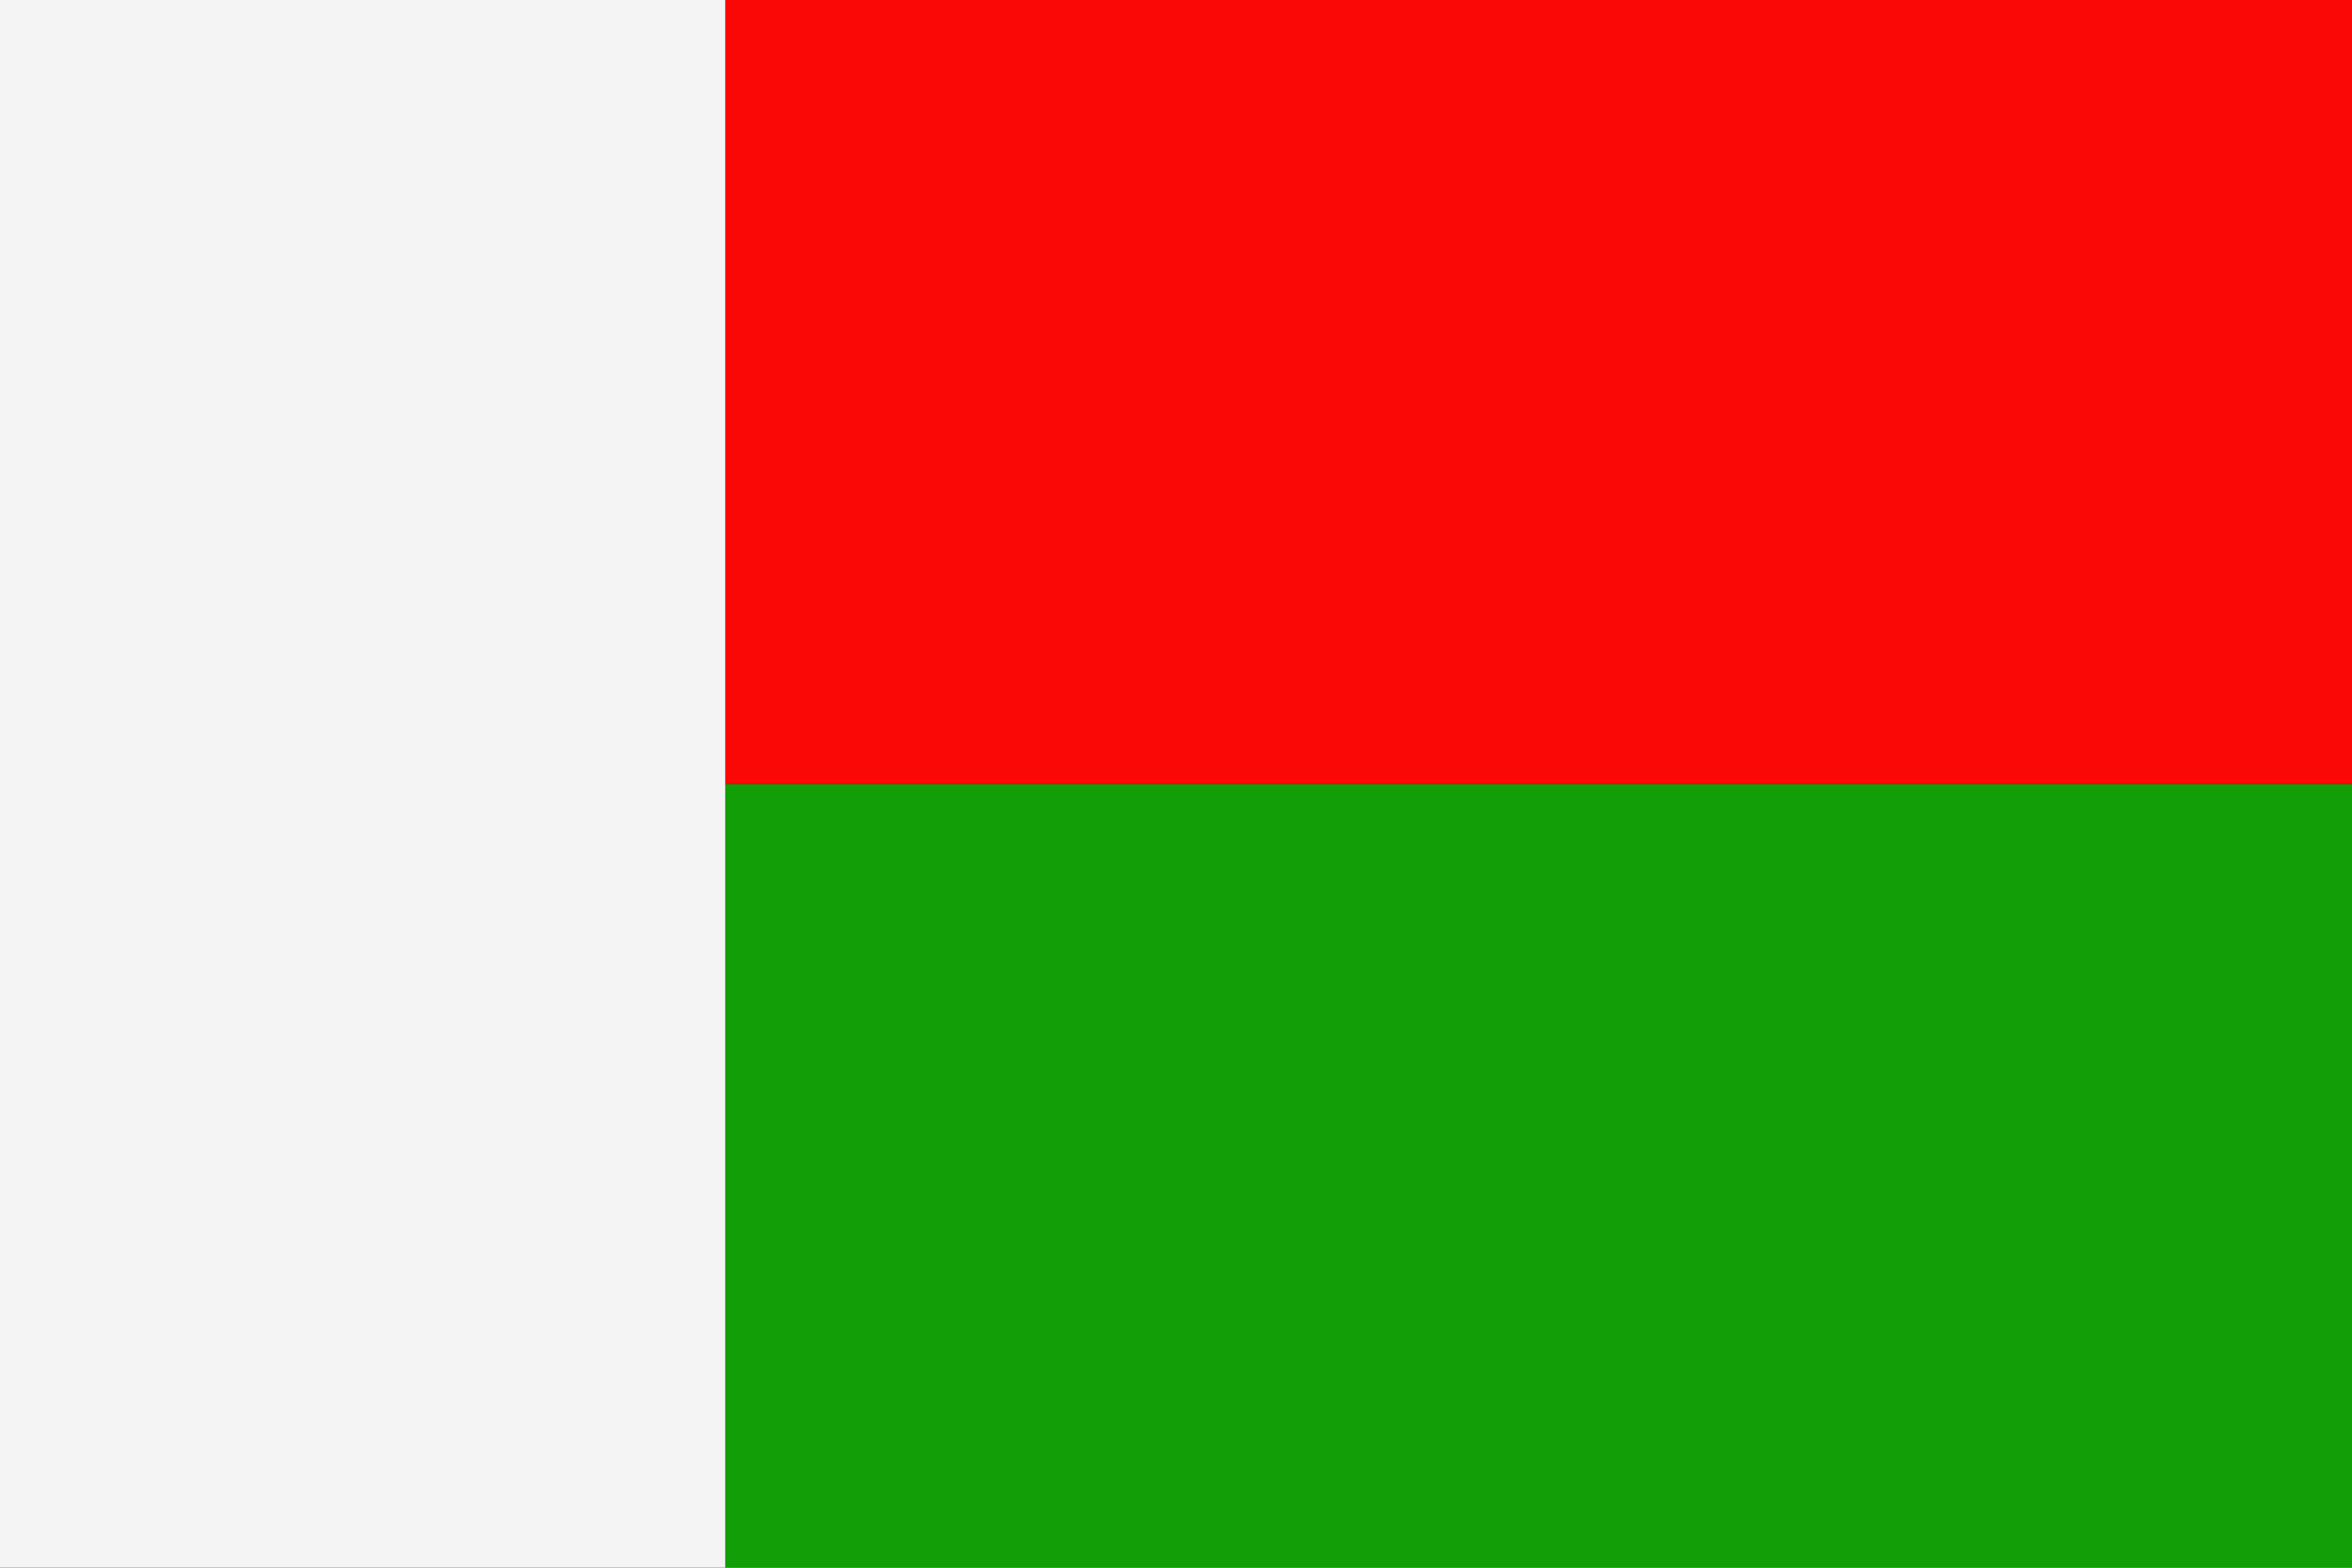 <svg xmlns="http://www.w3.org/2000/svg" width="62.36" height="41.57" viewBox="0 0 62.36 41.57">
  <rect x="0" y="0" width="62.36" height="41.57" fill="#333333" stroke="none"/>
  <defs>
    <style>
      .bc054ab4-f653-442d-a833-247dc395effb {
        fill: #f4f4f5;
      }

      .b57303a7-d2d4-4e18-849d-0d72e3b5df57 {
        fill: #119e07;
      }

      .fd236ac3-3b6e-4f39-98d2-f701054c8985 {
        fill: #f90805;
      }
    </style>
  </defs>
  <g id="f4b3602b-7dcc-4af4-ace0-18aa4a050a39" data-name="Ebene 2">
    <g id="afdd77fe-f230-4c96-a7bd-edf4bf4f6178" data-name="Layer 3">
      <g>
        <polygon class="bc054ab4-f653-442d-a833-247dc395effb" points="0 0 19.23 0 19.23 41.57 0 41.57 0 0 0 0"/>
        <polygon class="b57303a7-d2d4-4e18-849d-0d72e3b5df57" points="19.23 20.79 62.36 20.79 62.36 41.57 19.23 41.57 19.23 20.79 19.23 20.79"/>
        <polygon class="fd236ac3-3b6e-4f39-98d2-f701054c8985" points="19.23 0 62.36 0 62.36 20.79 19.23 20.79 19.23 0 19.23 0"/>
      </g>
    </g>
  </g>
</svg>
